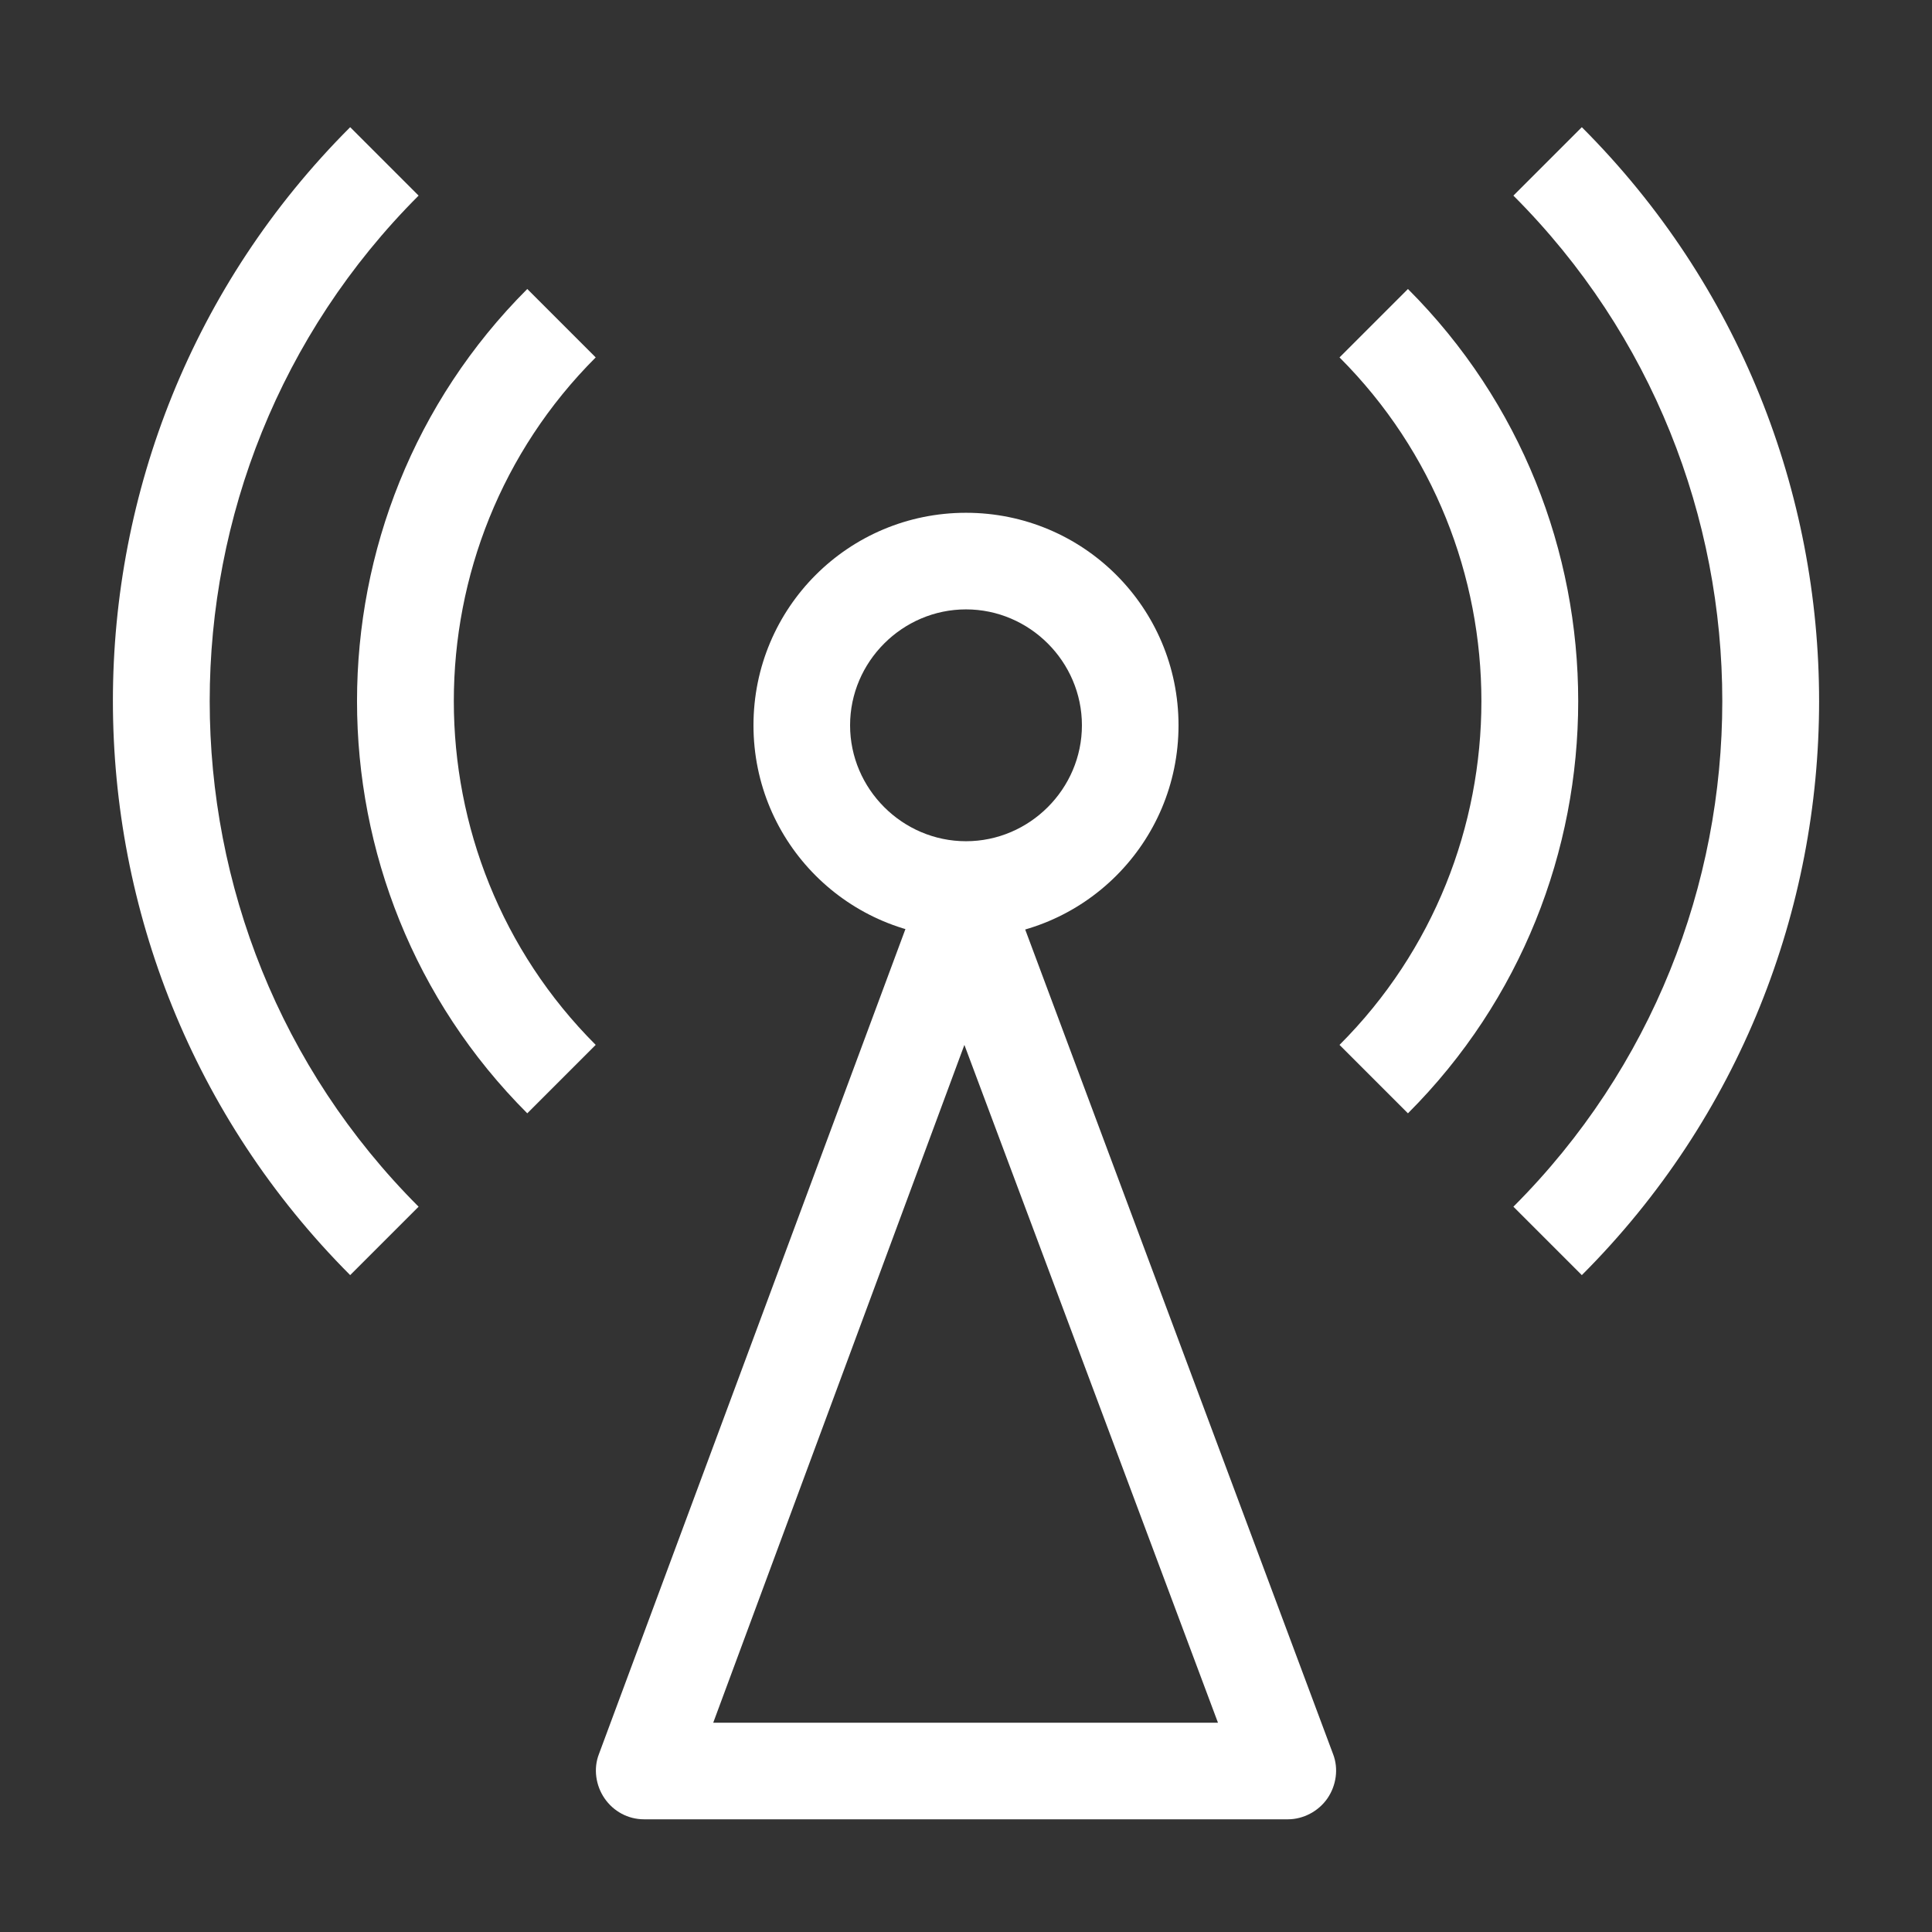 <?xml version="1.0" encoding="UTF-8"?>
<svg id="OUTLINE" xmlns="http://www.w3.org/2000/svg" viewBox="0 0 24 24">
  <rect x="0" y="0" width="24" height="24" fill="#333333" stroke="none"/>
  <defs>
    <style>
      .cls-1 {
        fill: #fff;
      }
    </style>
  </defs>
  <path class="cls-1" d="m16,22.6h-8c-.2,0-.38-.1-.49-.26-.11-.16-.14-.37-.07-.55l3.99-10.74c.09-.23.31-.39.56-.39h0c.25,0,.47.16.56.39l4.01,10.74c.07.18.04.39-.07.55-.11.16-.3.26-.49.26Zm-7.14-1.2h6.27l-3.15-8.42-3.12,8.42Z"/>
  <path class="cls-1" d="m12,11.65c-1.46,0-2.64-1.18-2.64-2.64s1.18-2.64,2.64-2.64,2.64,1.18,2.64,2.64-1.18,2.64-2.64,2.64Zm0-4.08c-.79,0-1.44.65-1.44,1.44s.65,1.44,1.44,1.44,1.44-.65,1.44-1.44-.65-1.44-1.44-1.44Z"/>
  <path class="cls-1" d="m17.49,13.83l-.85-.85c2.35-2.35,2.35-6.19,0-8.54l.85-.85c2.82,2.82,2.82,7.42,0,10.24Z"/>
  <path class="cls-1" d="m6.55,13.83c-2.82-2.82-2.82-7.42,0-10.24l.85.85c-2.35,2.35-2.35,6.19,0,8.54l-.85.85Z"/>
  <path class="cls-1" d="m19.65,15.84l-.85-.85c3.46-3.46,3.46-9.1,0-12.56l.85-.85c3.93,3.93,3.93,10.33,0,14.26Z"/>
  <path class="cls-1" d="m4.35,15.84C.42,11.9.42,5.51,4.35,1.58l.85.85c-3.46,3.46-3.46,9.1,0,12.56l-.85.85Z"/>
</svg>